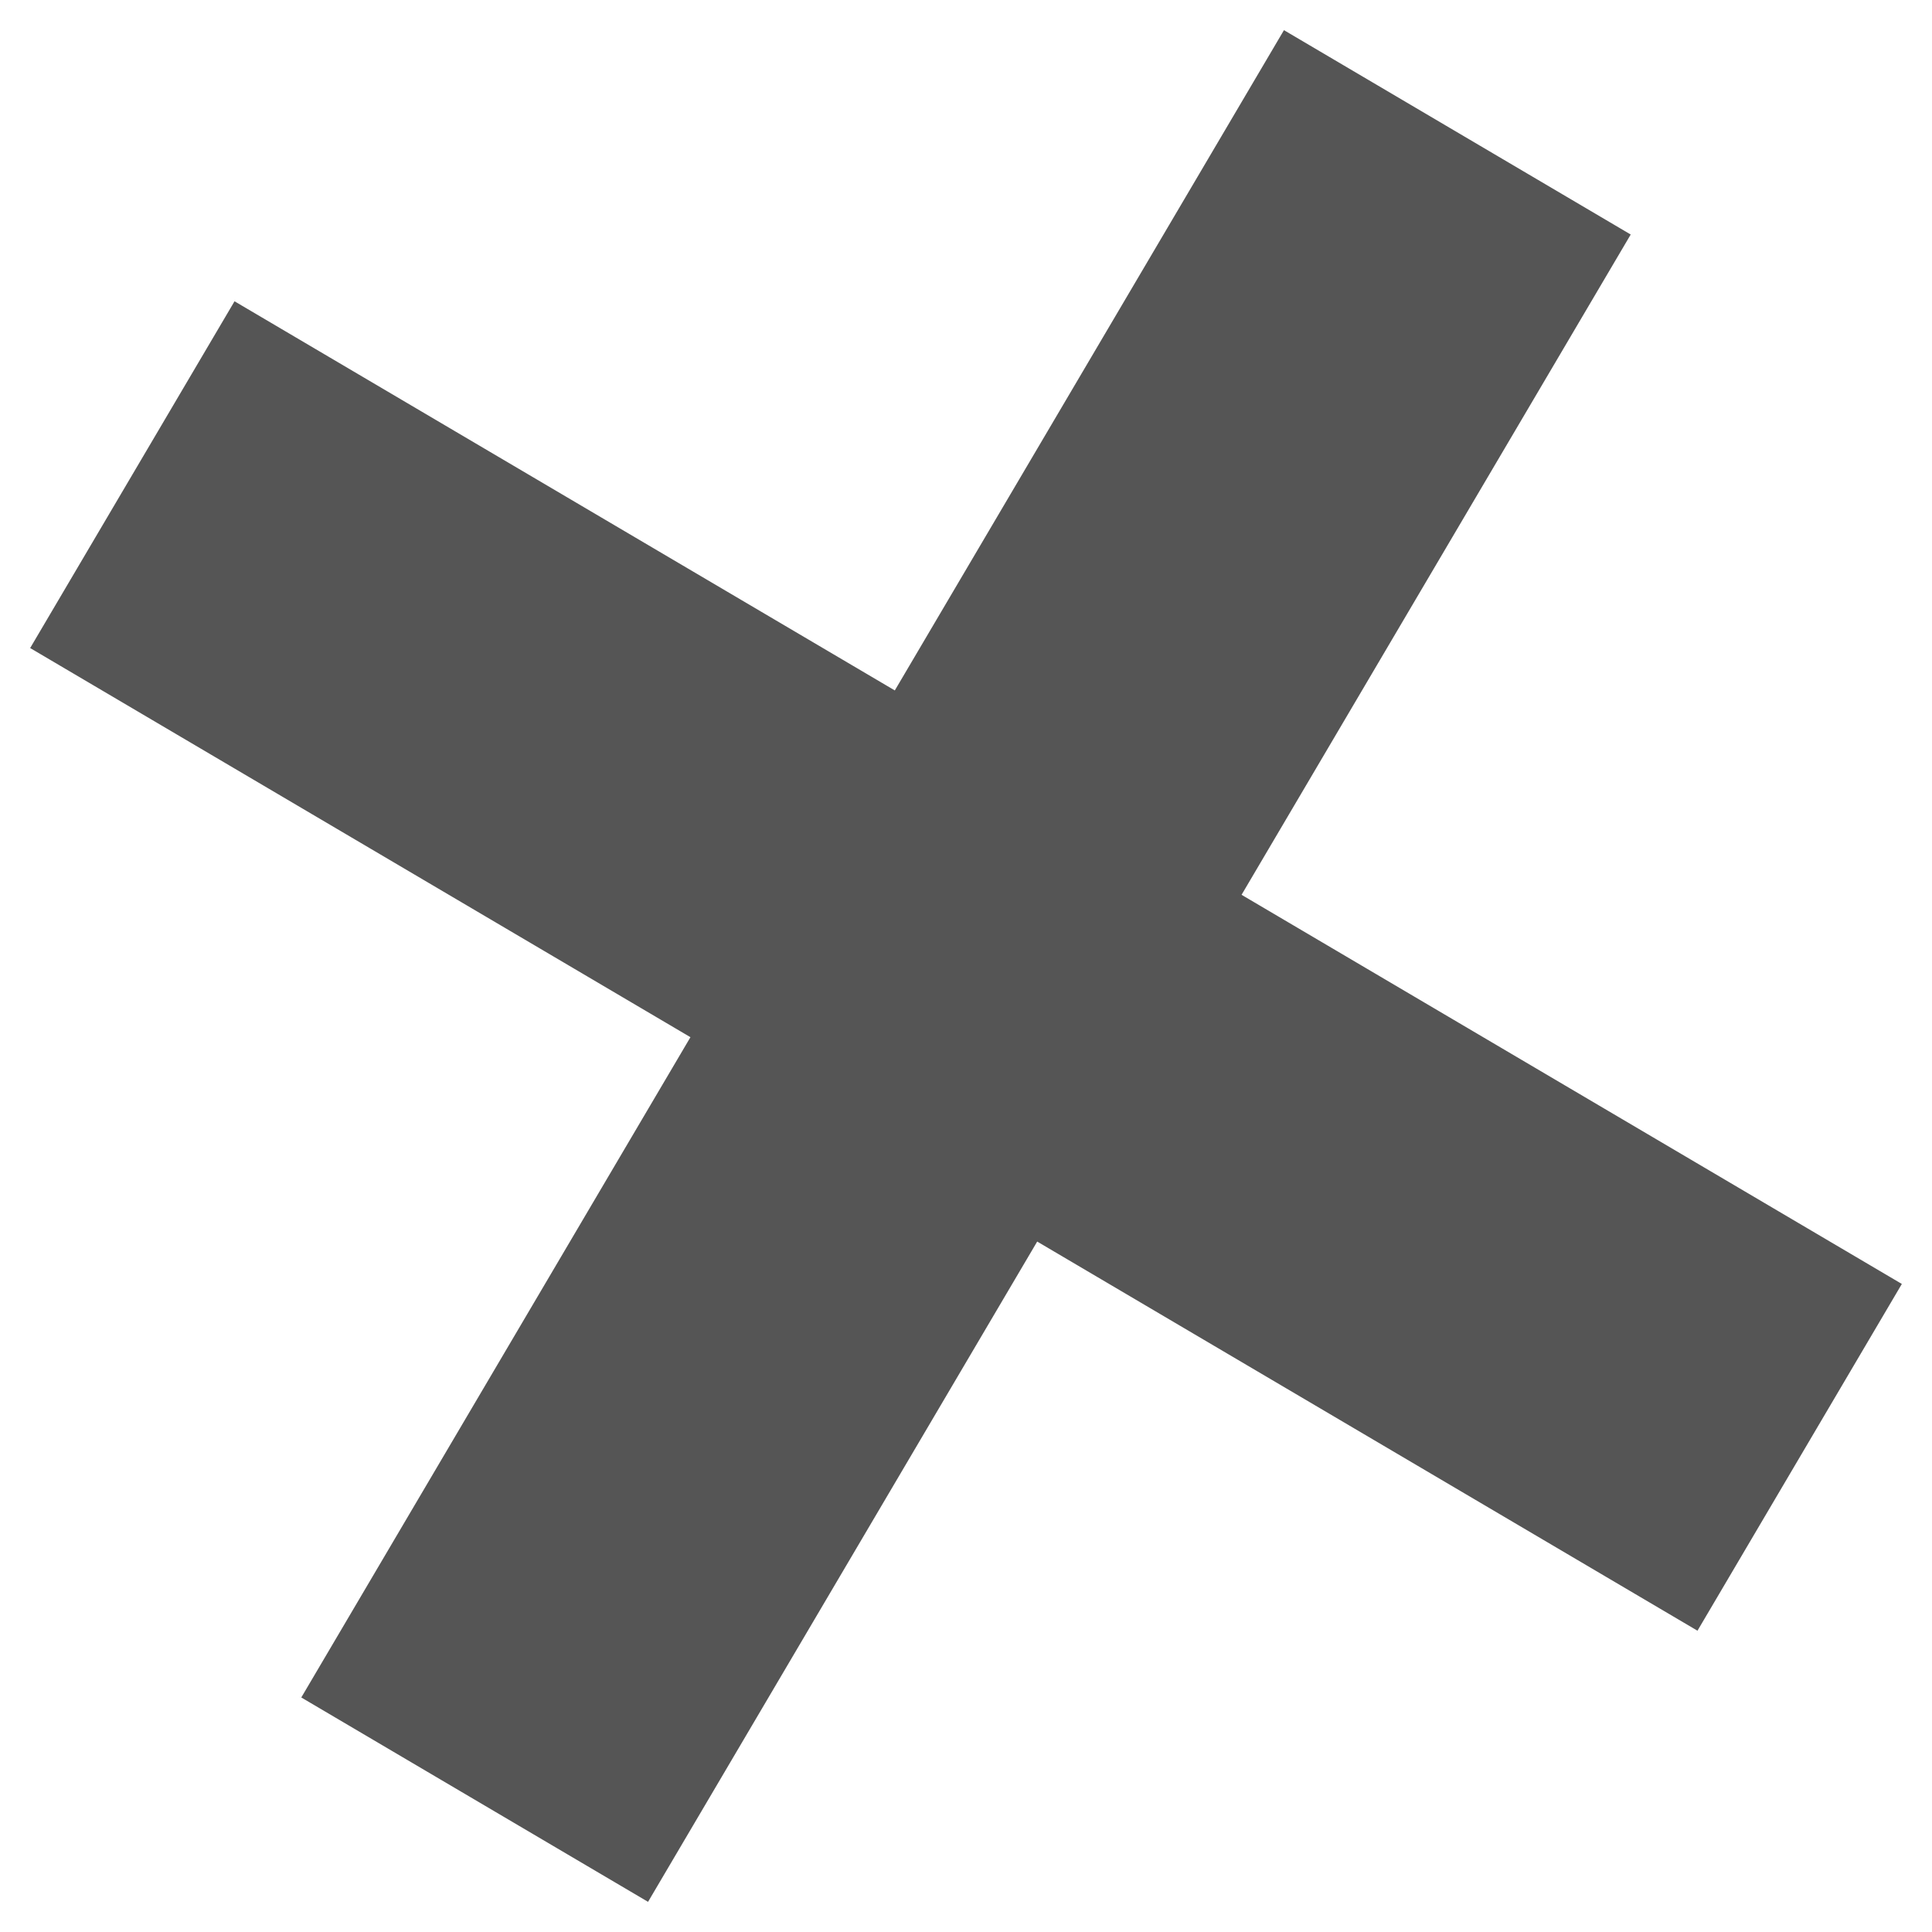 <?xml version="1.0" encoding="UTF-8"?> <svg xmlns="http://www.w3.org/2000/svg" width="48" height="48" viewBox="0 0 48 48" fill="none"> <path d="M3.288 11.793L44.712 36.207M36.207 3.288L11.793 44.712" stroke="#555555" stroke-width="10"></path> </svg> 